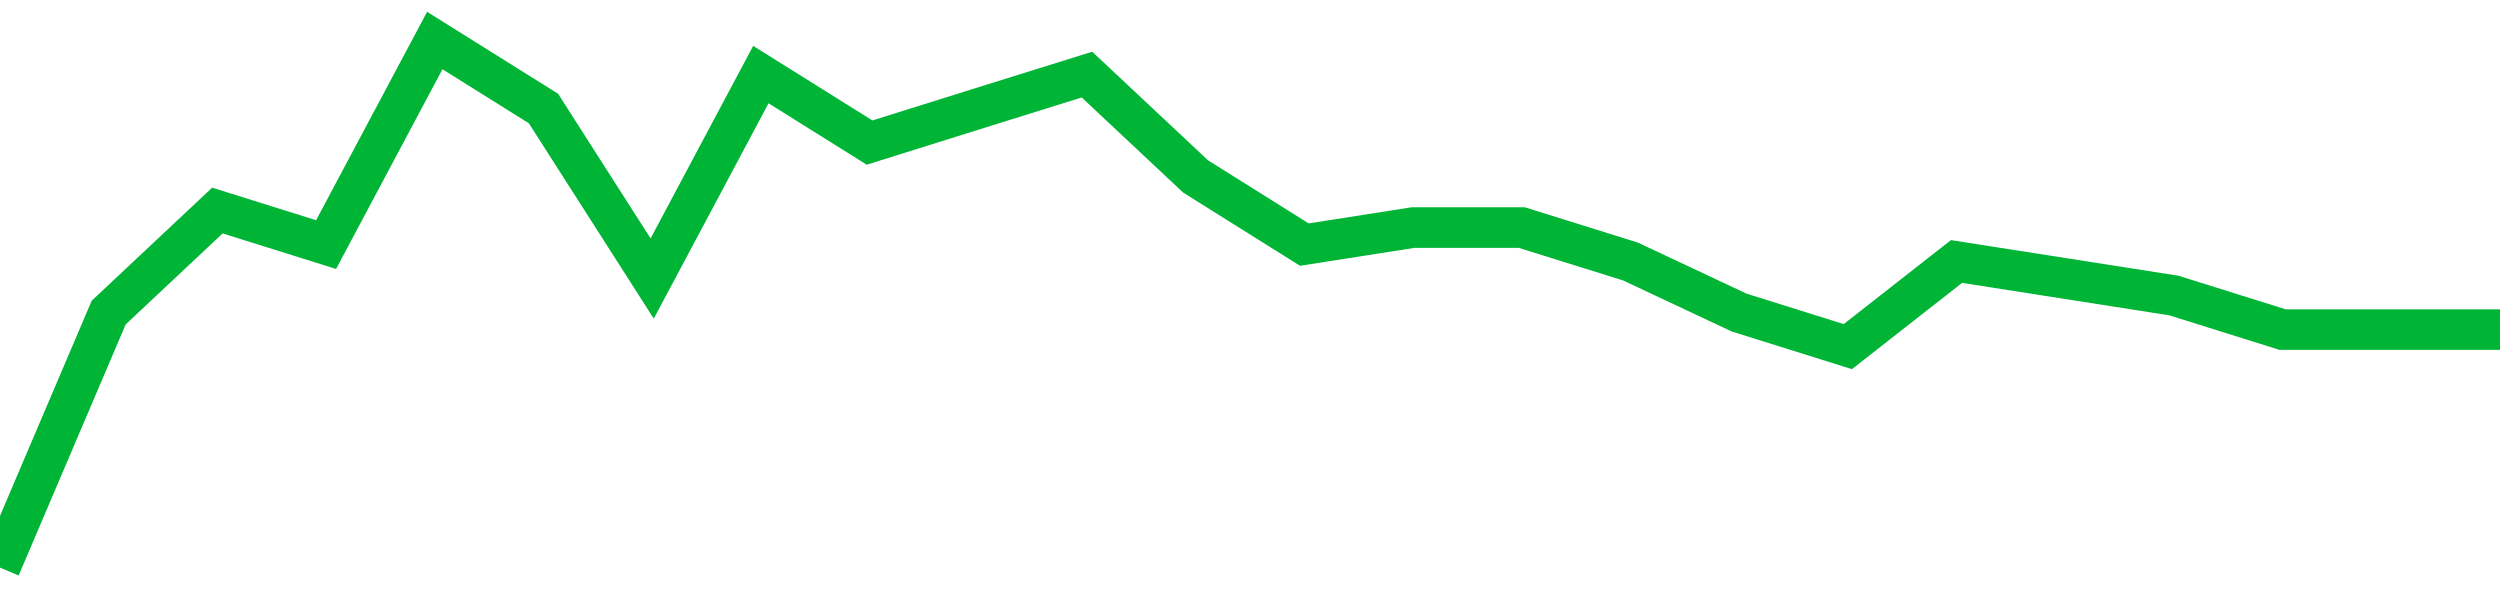 <!-- Generated with https://github.com/jxxe/sparkline/ --><svg viewBox="0 0 185 45" class="sparkline" xmlns="http://www.w3.org/2000/svg"><path class="sparkline--fill" d="M 0 42 L 0 42 L 8.043 23.13 L 16.087 15.58 L 24.13 18.1 L 32.174 3 L 40.217 8.03 L 48.261 20.61 L 56.304 5.52 L 64.348 10.55 L 72.391 8.03 L 80.435 5.52 L 88.478 13.06 L 96.522 18.1 L 104.565 16.84 L 112.609 16.84 L 120.652 19.35 L 128.696 23.13 L 136.739 25.65 L 144.783 19.35 L 152.826 20.61 L 160.87 21.87 L 168.913 24.39 L 176.957 24.39 L 185 24.39 V 45 L 0 45 Z" stroke="none" fill="none" ></path><path class="sparkline--line" d="M 0 42 L 0 42 L 8.043 23.13 L 16.087 15.58 L 24.13 18.1 L 32.174 3 L 40.217 8.03 L 48.261 20.61 L 56.304 5.52 L 64.348 10.55 L 72.391 8.03 L 80.435 5.52 L 88.478 13.06 L 96.522 18.1 L 104.565 16.84 L 112.609 16.84 L 120.652 19.35 L 128.696 23.13 L 136.739 25.65 L 144.783 19.35 L 152.826 20.61 L 160.87 21.87 L 168.913 24.39 L 176.957 24.39 L 185 24.39" fill="none" stroke-width="3" stroke="#00B436" ></path></svg>